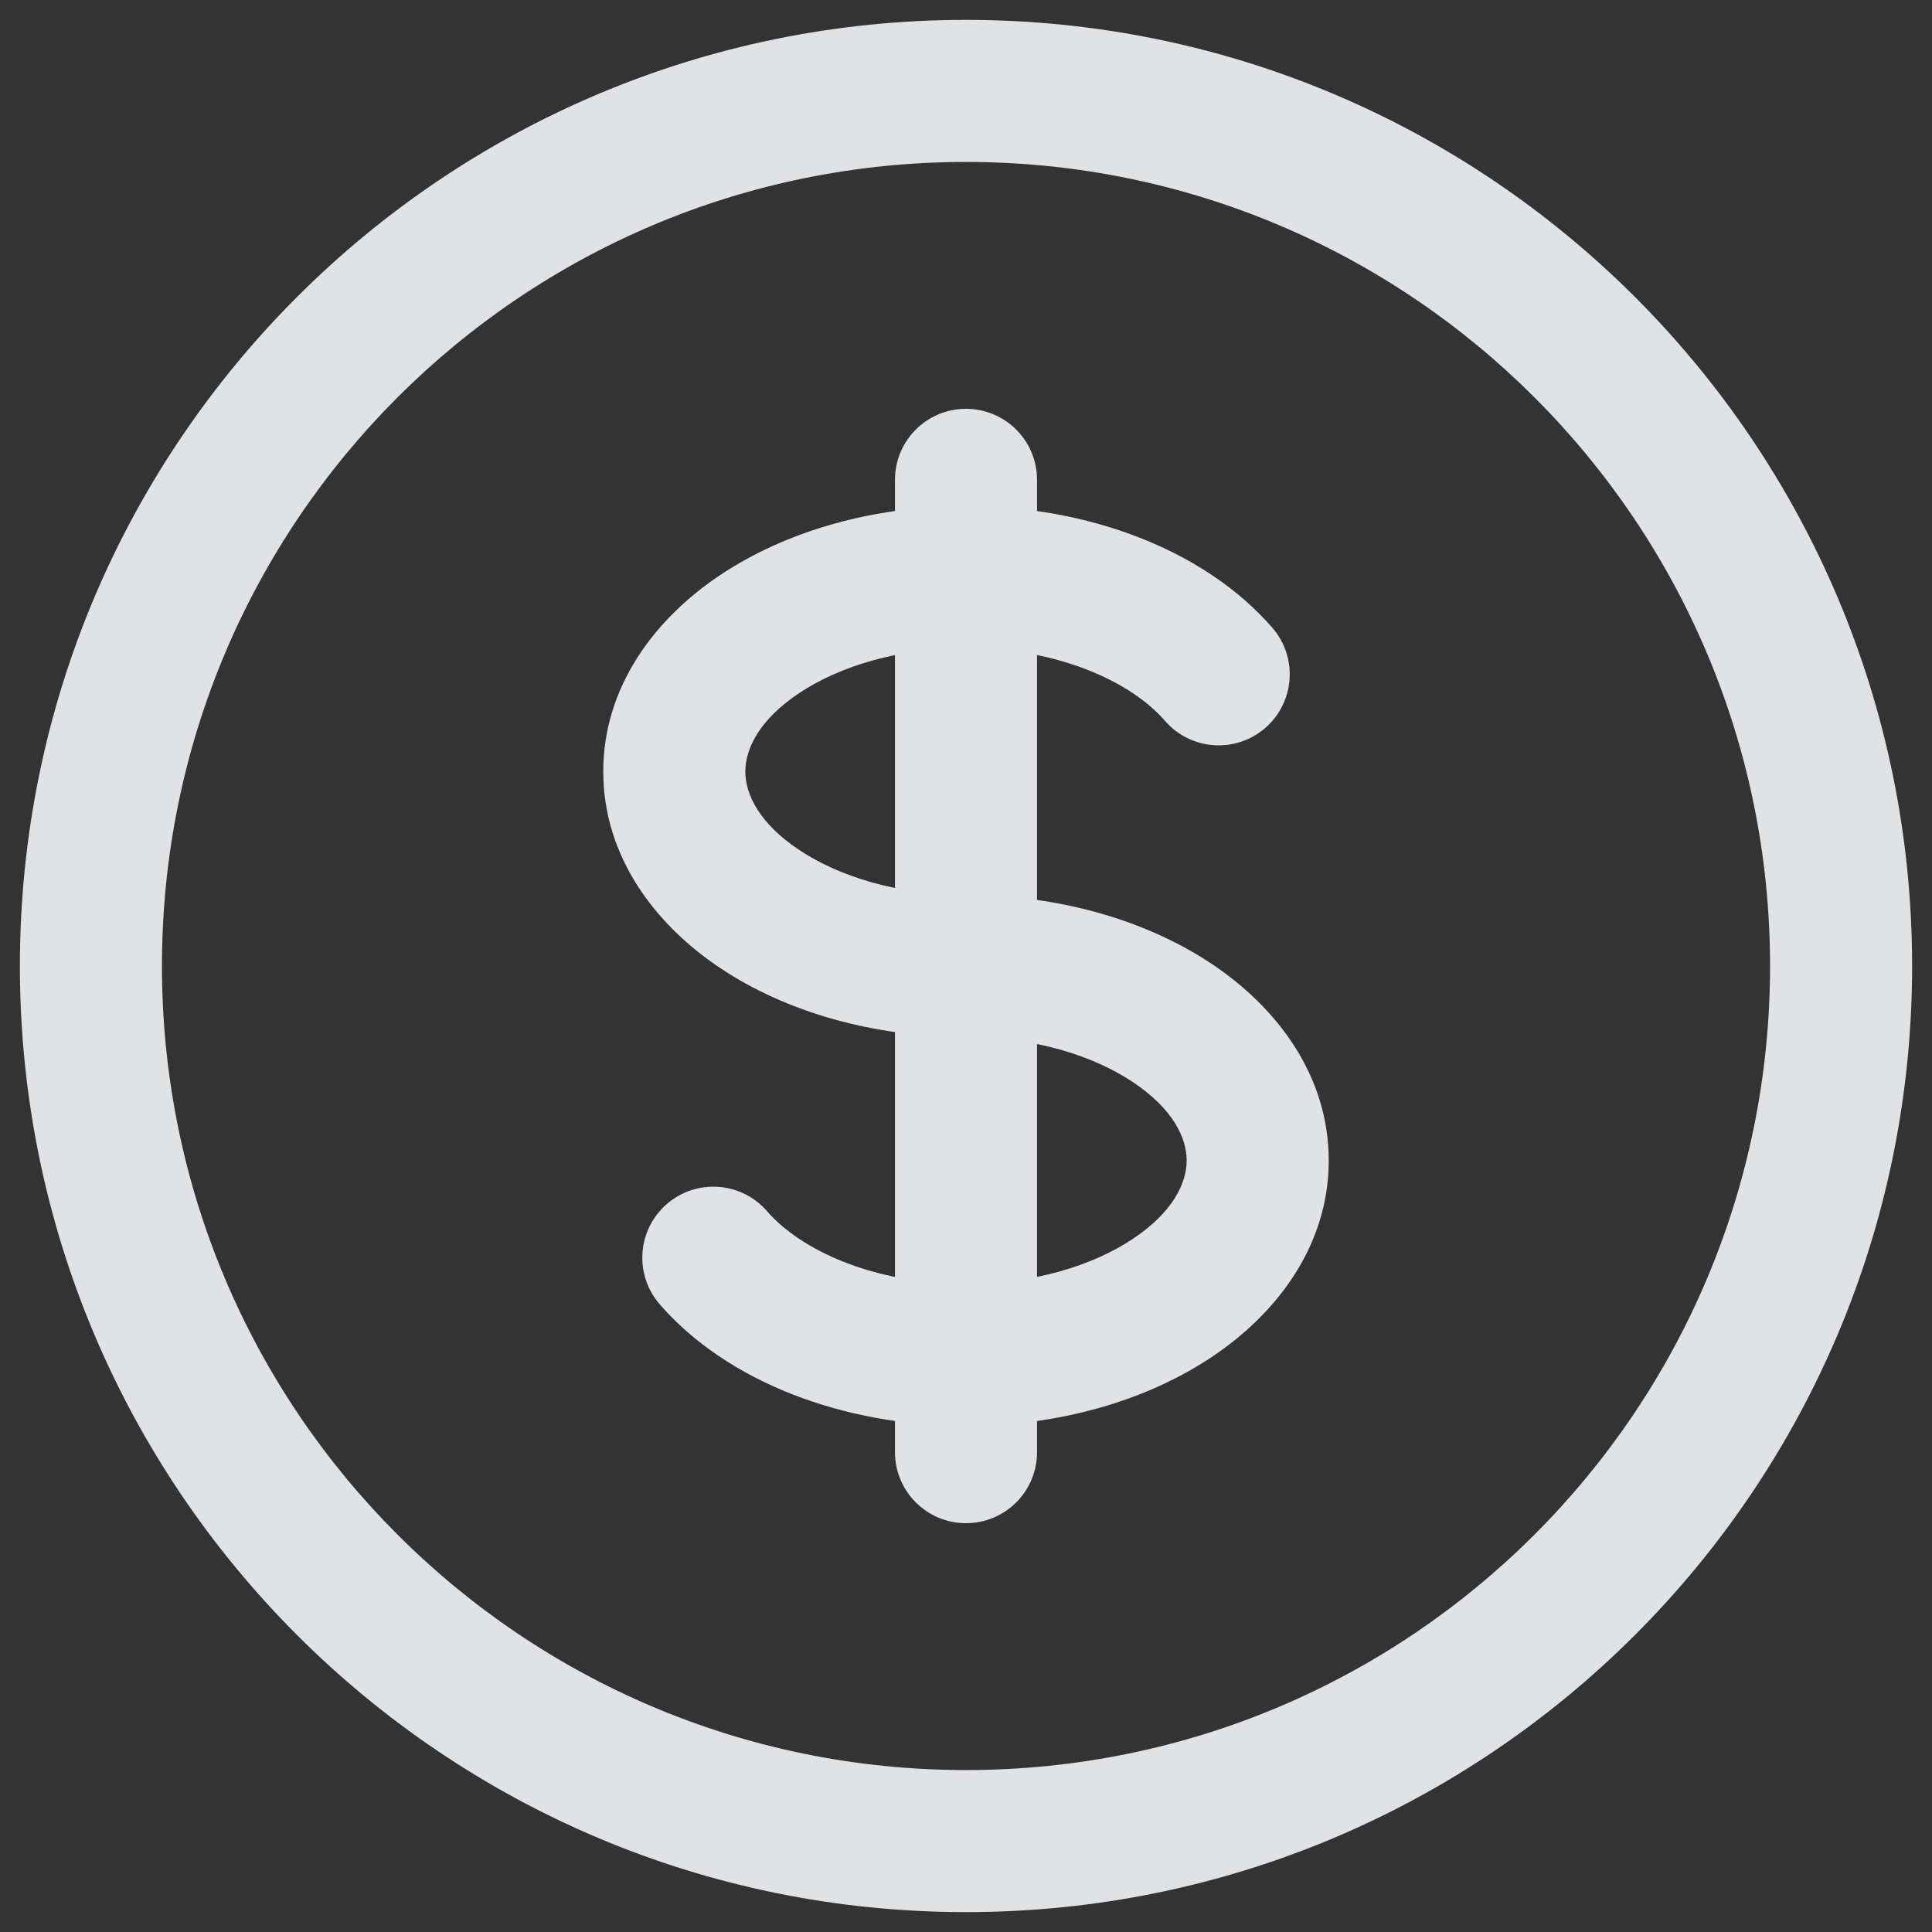 <svg width="68" height="68" viewBox="0 0 68 68" fill="none" xmlns="http://www.w3.org/2000/svg">
<rect x="0" y="0" width="68" height="68" fill="#333333" stroke="none"/>
<path d="M41.005 25.372C41.91 26.415 43.489 26.527 44.532 25.622C45.575 24.717 45.687 23.138 44.782 22.095L41.005 25.372ZM26.995 42.628C26.09 41.586 24.512 41.474 23.469 42.379C22.426 43.283 22.314 44.862 23.219 45.905L26.995 42.628ZM36.5 16.889C36.5 15.508 35.381 14.389 34 14.389C32.62 14.389 31.5 15.508 31.5 16.889H36.5ZM31.5 51.111C31.5 52.492 32.619 53.611 34 53.611C35.381 53.611 36.5 52.492 36.5 51.111L31.5 51.111ZM62.3 34C62.3 49.63 49.63 62.3 34 62.3V67.3C52.391 67.3 67.3 52.391 67.3 34H62.3ZM34 62.3C18.37 62.3 5.7 49.63 5.7 34H0.7C0.7 52.391 15.609 67.3 34 67.3V62.3ZM5.7 34C5.7 18.37 18.37 5.7 34 5.7V0.7C15.609 0.7 0.7 15.609 0.7 34H5.7ZM34 5.7C49.63 5.7 62.3 18.37 62.3 34H67.3C67.3 15.609 52.391 0.7 34 0.7V5.7ZM34 31.5C31.59 31.5 29.521 30.844 28.127 29.915C26.716 28.975 26.233 27.95 26.233 27.156H21.233C21.233 30.142 23.049 32.539 25.354 34.076C27.676 35.624 30.74 36.5 34 36.5V31.5ZM26.233 27.156C26.233 26.362 26.716 25.337 28.127 24.396C29.521 23.467 31.59 22.811 34 22.811V17.811C30.74 17.811 27.676 18.688 25.354 20.236C23.049 21.772 21.233 24.17 21.233 27.156H26.233ZM34 22.811C37.284 22.811 39.826 24.013 41.005 25.372L44.782 22.095C42.41 19.362 38.317 17.811 34 17.811V22.811ZM34 36.5C36.41 36.5 38.48 37.156 39.873 38.085C41.284 39.026 41.767 40.051 41.767 40.845H46.767C46.767 37.859 44.952 35.461 42.647 33.925C40.324 32.377 37.26 31.5 34 31.5V36.5ZM31.5 16.889V20.311H36.5V16.889H31.5ZM31.5 47.689L31.5 51.111L36.5 51.111L36.5 47.689L31.5 47.689ZM34 45.189C30.717 45.189 28.174 43.987 26.995 42.628L23.219 45.905C25.59 48.638 29.684 50.189 34 50.189L34 45.189ZM41.767 40.845C41.767 41.639 41.284 42.664 39.873 43.604C38.48 44.533 36.411 45.189 34 45.189V50.189C37.26 50.189 40.324 49.313 42.647 47.764C44.952 46.228 46.767 43.831 46.767 40.845H41.767ZM31.5 20.311L31.5 47.689L36.5 47.689L36.5 20.311L31.5 20.311Z" fill="#F4F5FA" fill-opacity="0.9"/>
</svg>
